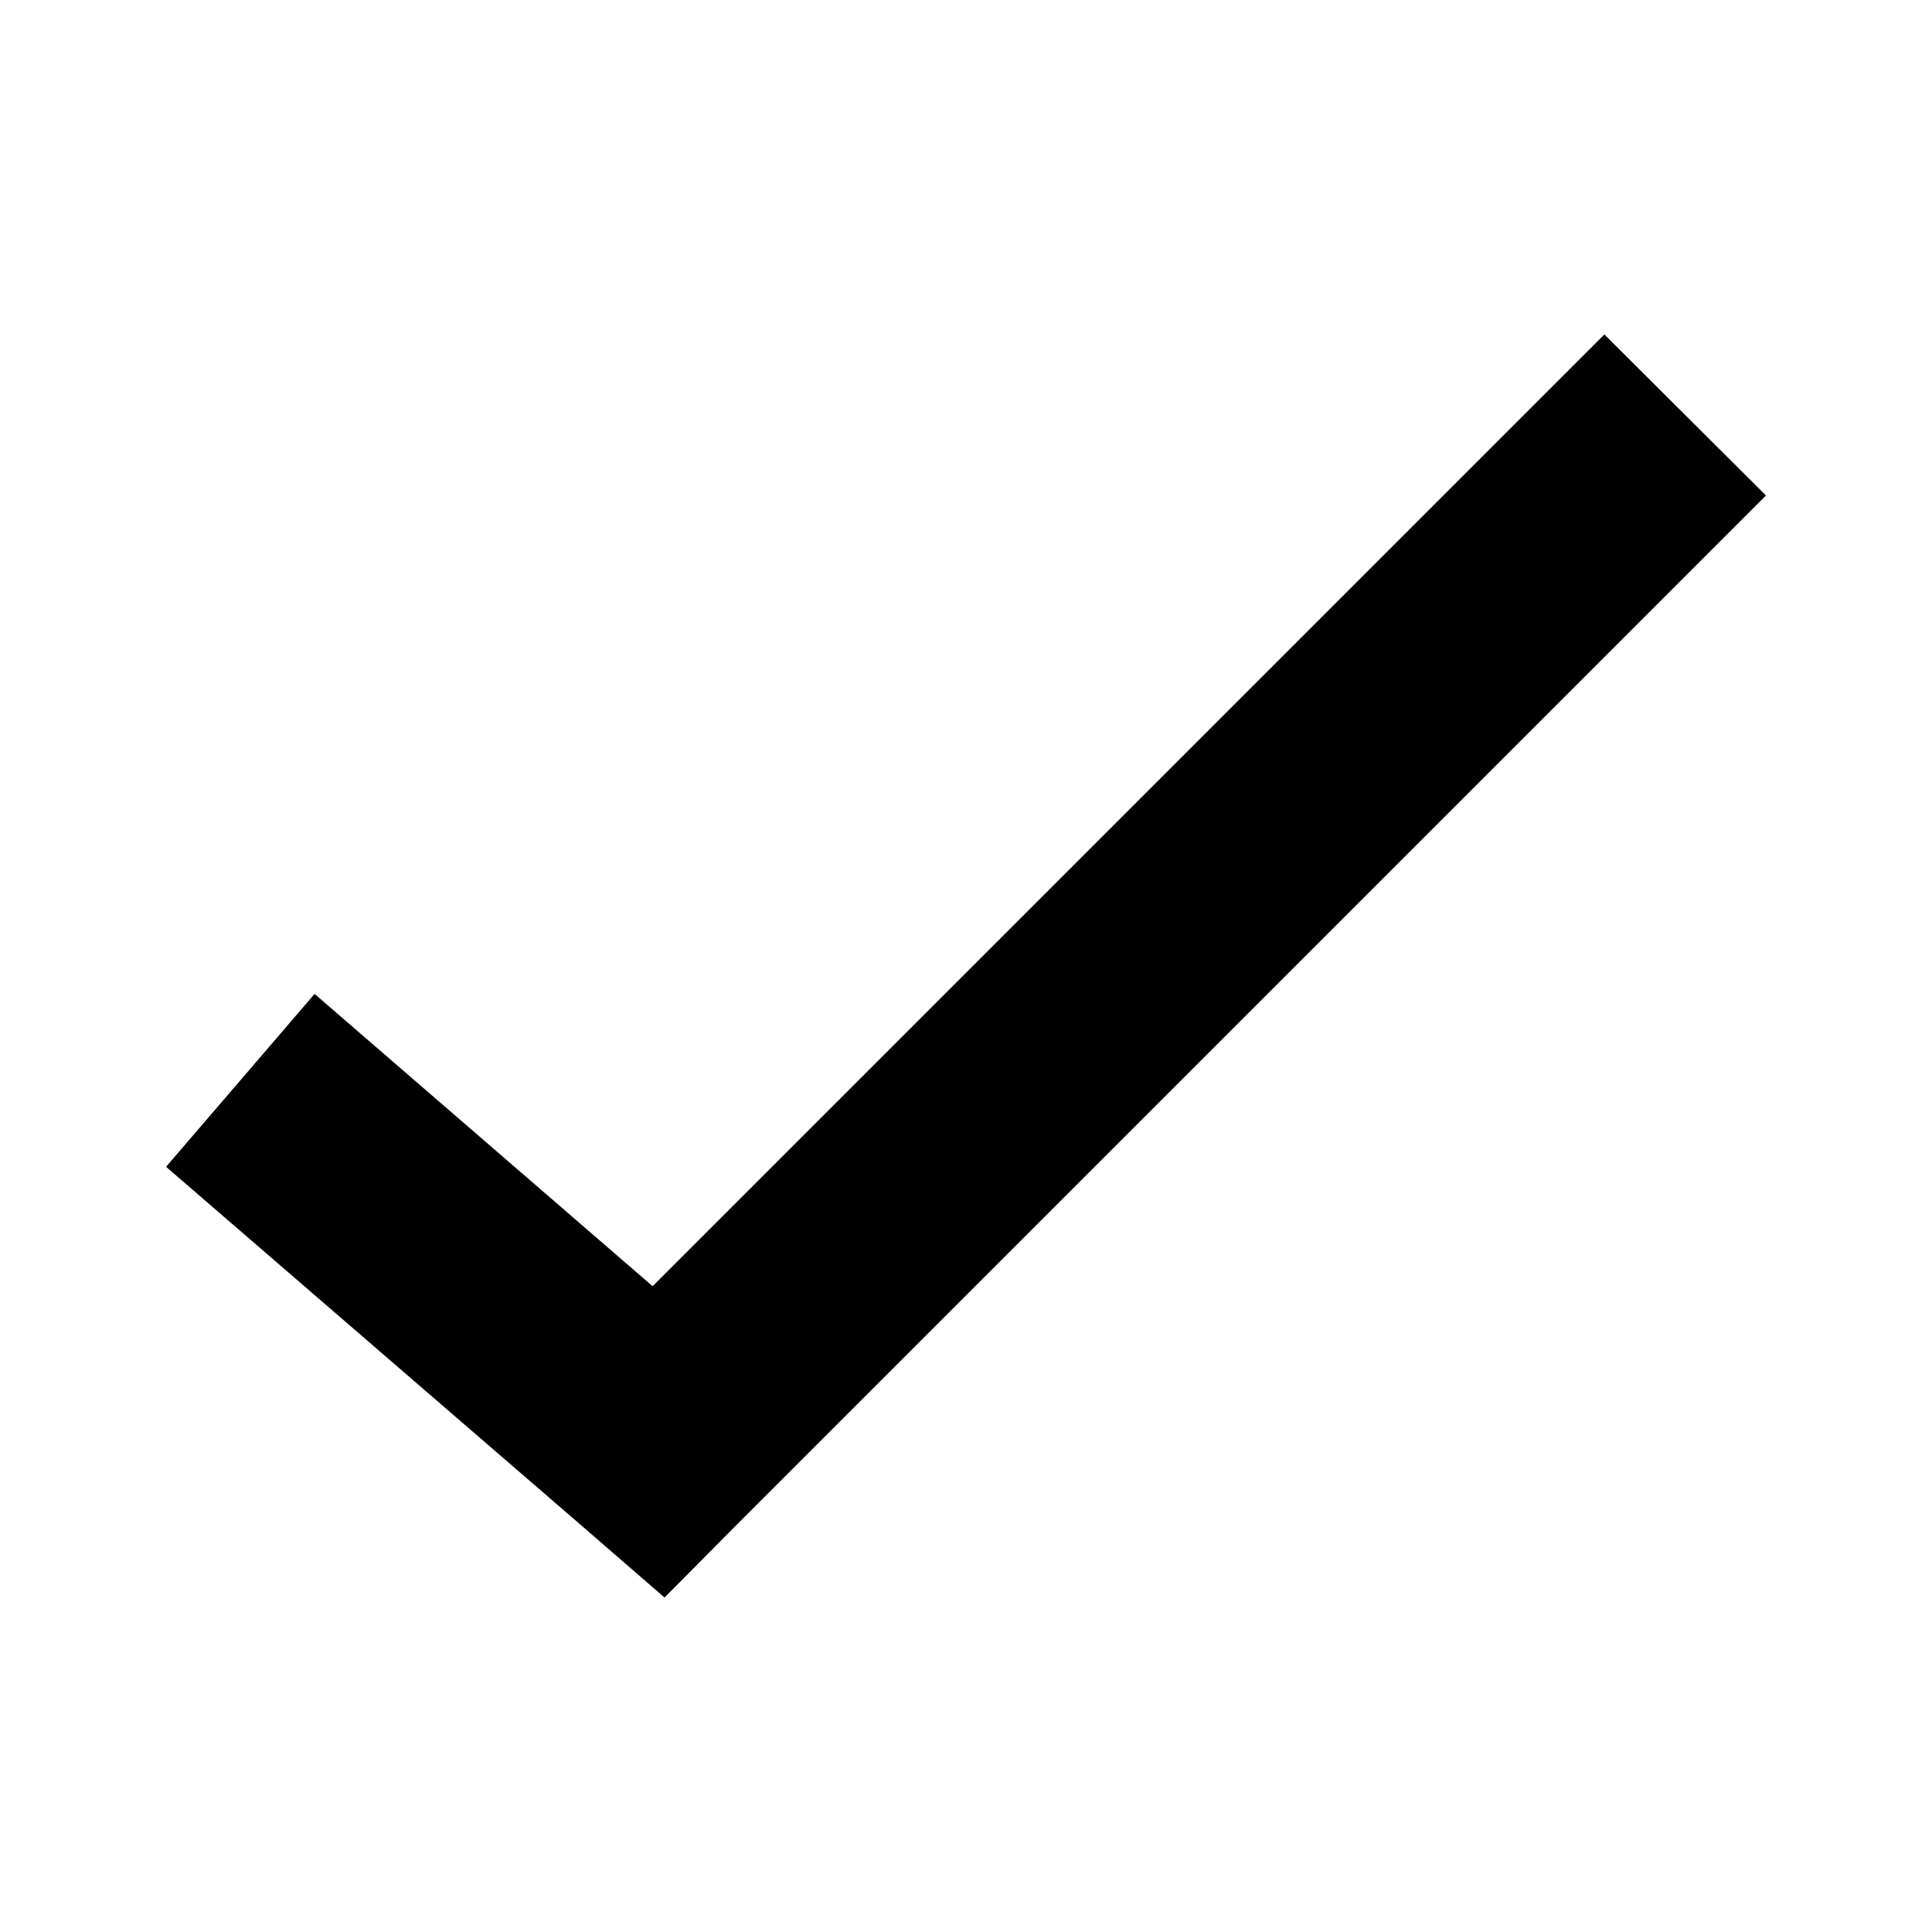 <?xml version="1.0" encoding="UTF-8"?>
<!-- Uploaded to: ICON Repo, www.svgrepo.com, Generator: ICON Repo Mixer Tools -->
<svg fill="#000000" width="800px" height="800px" version="1.1" viewBox="144 144 512 512" xmlns="http://www.w3.org/2000/svg">
 <path d="m569.17 232.64-252.22 252.22-89.582-77.461-39.359 45.816 110.84 95.723 21.254 18.422 19.836-19.996 272.06-272.06-42.824-42.668z"/>
</svg>